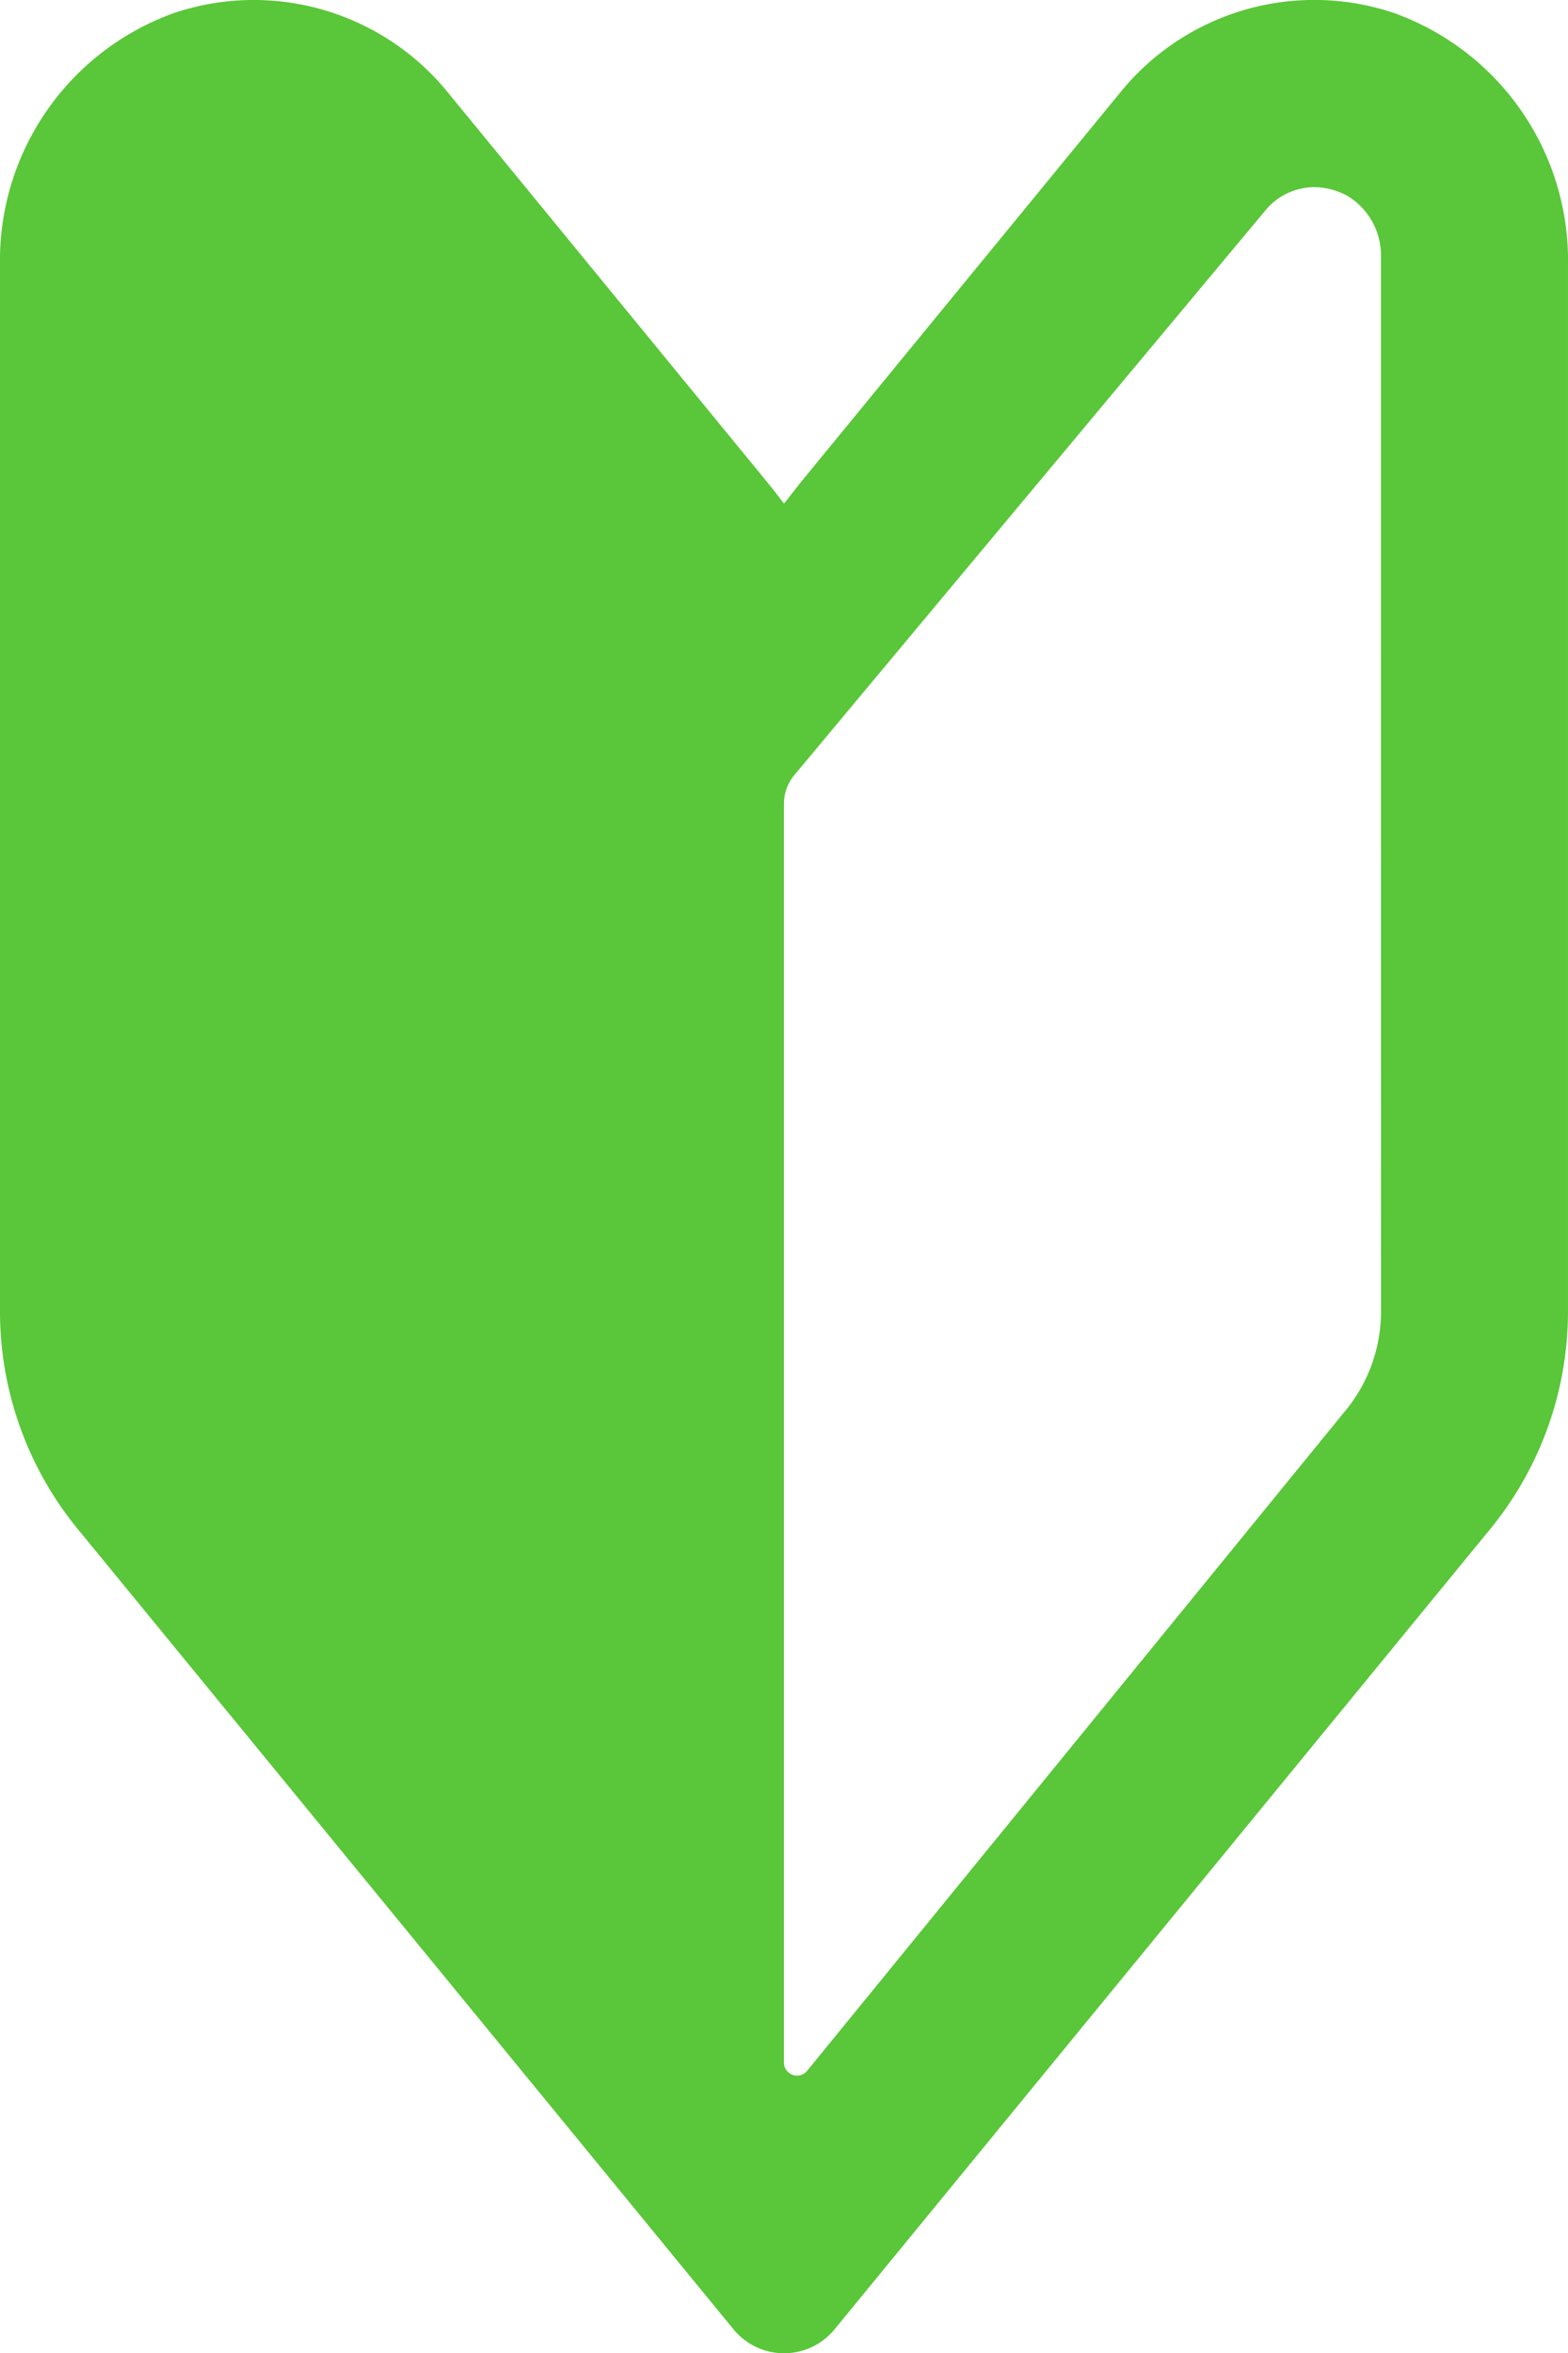 <svg xmlns="http://www.w3.org/2000/svg" width="59.993" height="90" viewBox="0 0 59.993 90">
  <g id="初心者マークの無料アイコン素材_1" data-name="初心者マークの無料アイコン素材 1" transform="translate(-107.354 -11)">
    <path id="パス_145" data-name="パス 145" d="M138.644.482A9.558,9.558,0,0,0,128.2,3.556L116.079,18.339c-.2.243-.394.495-.586.746-.05.058-.092.115-.145.174q-.35-.468-.721-.918L102.506,3.555A9.573,9.573,0,0,0,92.045.487a10.052,10.052,0,0,0-6.691,9.649V50.164a13.135,13.135,0,0,0,2.97,8.308l25.094,30.612a2.5,2.5,0,0,0,3.868,0l25.089-30.611a13.138,13.138,0,0,0,2.971-8.309V10.132A10.049,10.049,0,0,0,138.644.482Zm-.452,49.682a5.95,5.95,0,0,1-1.349,3.772L116.234,79.2a.5.5,0,0,1-.886-.316V30.74a1.722,1.722,0,0,1,.4-1.1L133.731,8.093a2.445,2.445,0,0,1,1.9-.935,2.692,2.692,0,0,1,1.279.334,2.665,2.665,0,0,1,1.28,2.372Z" transform="translate(22 11)" fill="#5ac639"/>
  </g>
</svg>
